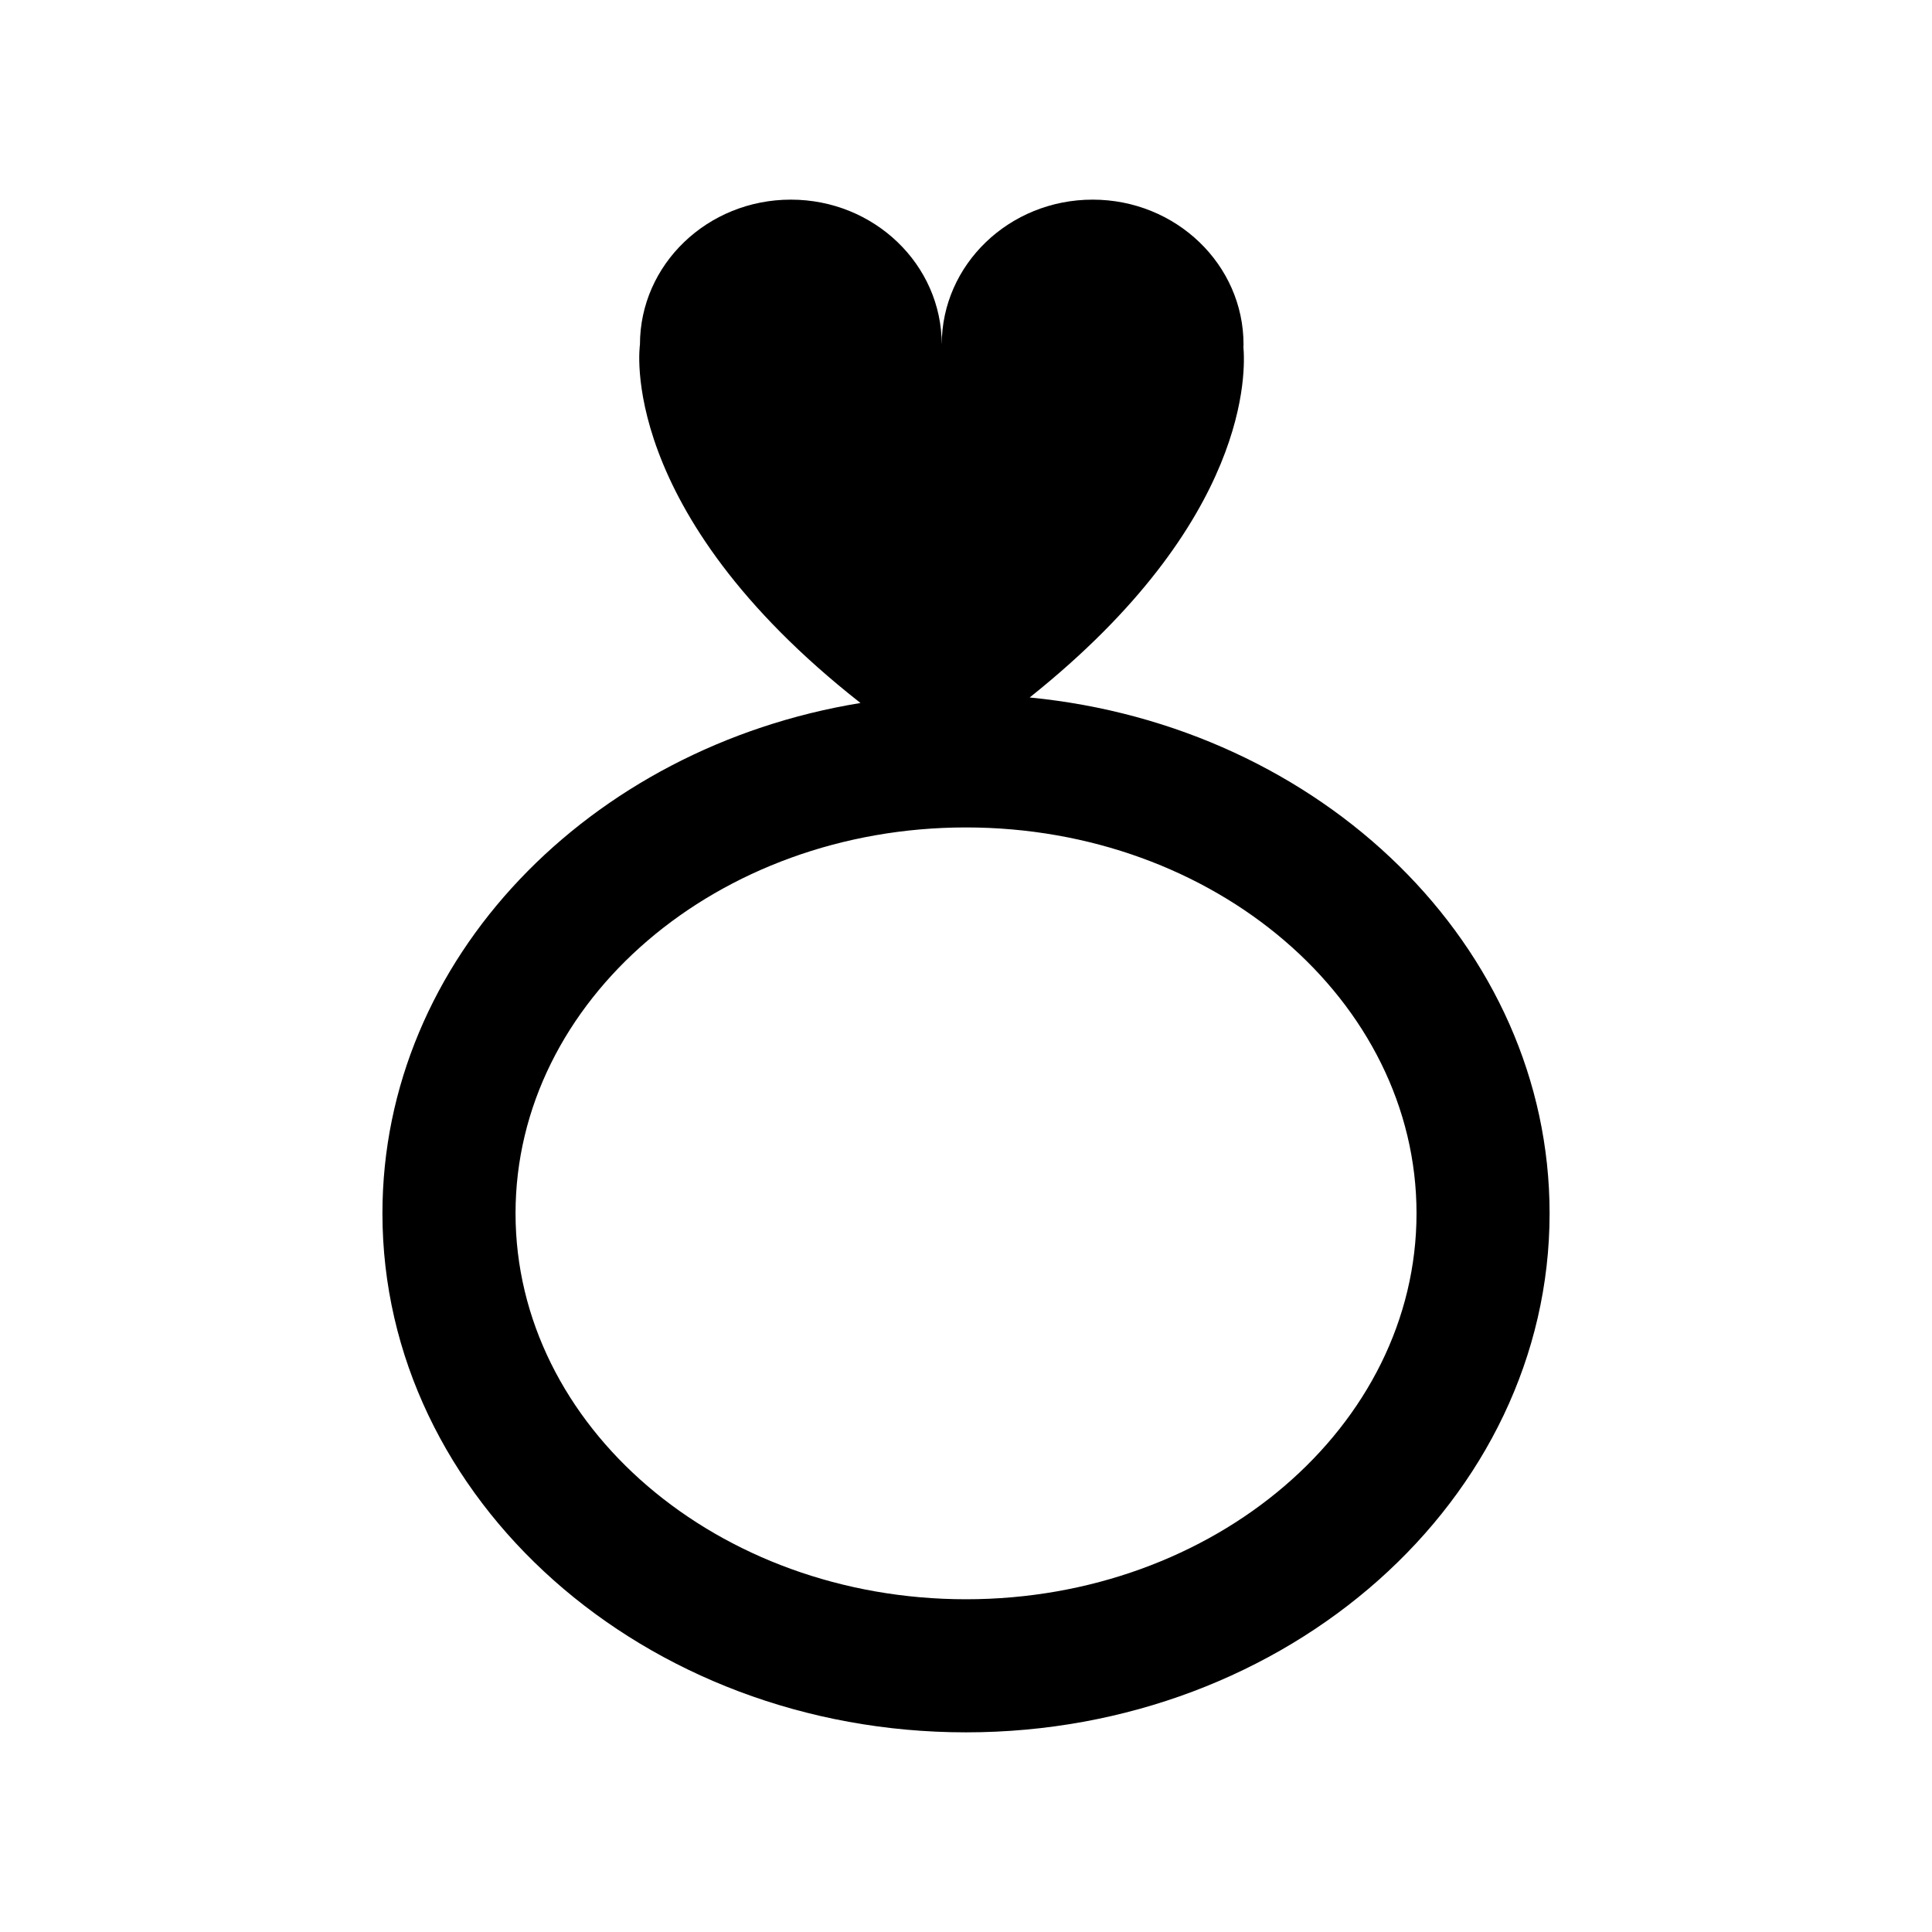 <?xml version="1.0" encoding="UTF-8"?>
<!-- The Best Svg Icon site in the world: iconSvg.co, Visit us! https://iconsvg.co -->
<svg fill="#000000" width="800px" height="800px" version="1.1" viewBox="144 144 512 512" xmlns="http://www.w3.org/2000/svg">
 <path d="m416.87 328.84c58.961-47.004 57.133-87.059 56.648-92.887 0-0.215 0.031-0.414 0.031-0.637 0-21.211-17.91-38.41-39.992-38.41-22.082 0-39.988 17.199-39.988 38.41 0-21.211-17.91-38.41-39.988-38.41-22.094 0-39.988 17.199-39.988 38.41 0 0-6.594 43.934 58.445 94.984-71.969 11.742-126.69 67.902-126.69 135.25 0 75.84 69.379 137.54 154.65 137.54 85.273 0 154.66-61.703 154.66-137.54 0-70.77-60.418-129.2-137.79-136.71zm-16.867 238.98c-65.828 0-119.38-45.875-119.38-102.27 0-56.395 53.555-102.27 119.38-102.27 65.832 0 119.39 45.875 119.39 102.27-0.004 56.395-53.566 102.27-119.39 102.27z"/>
</svg>